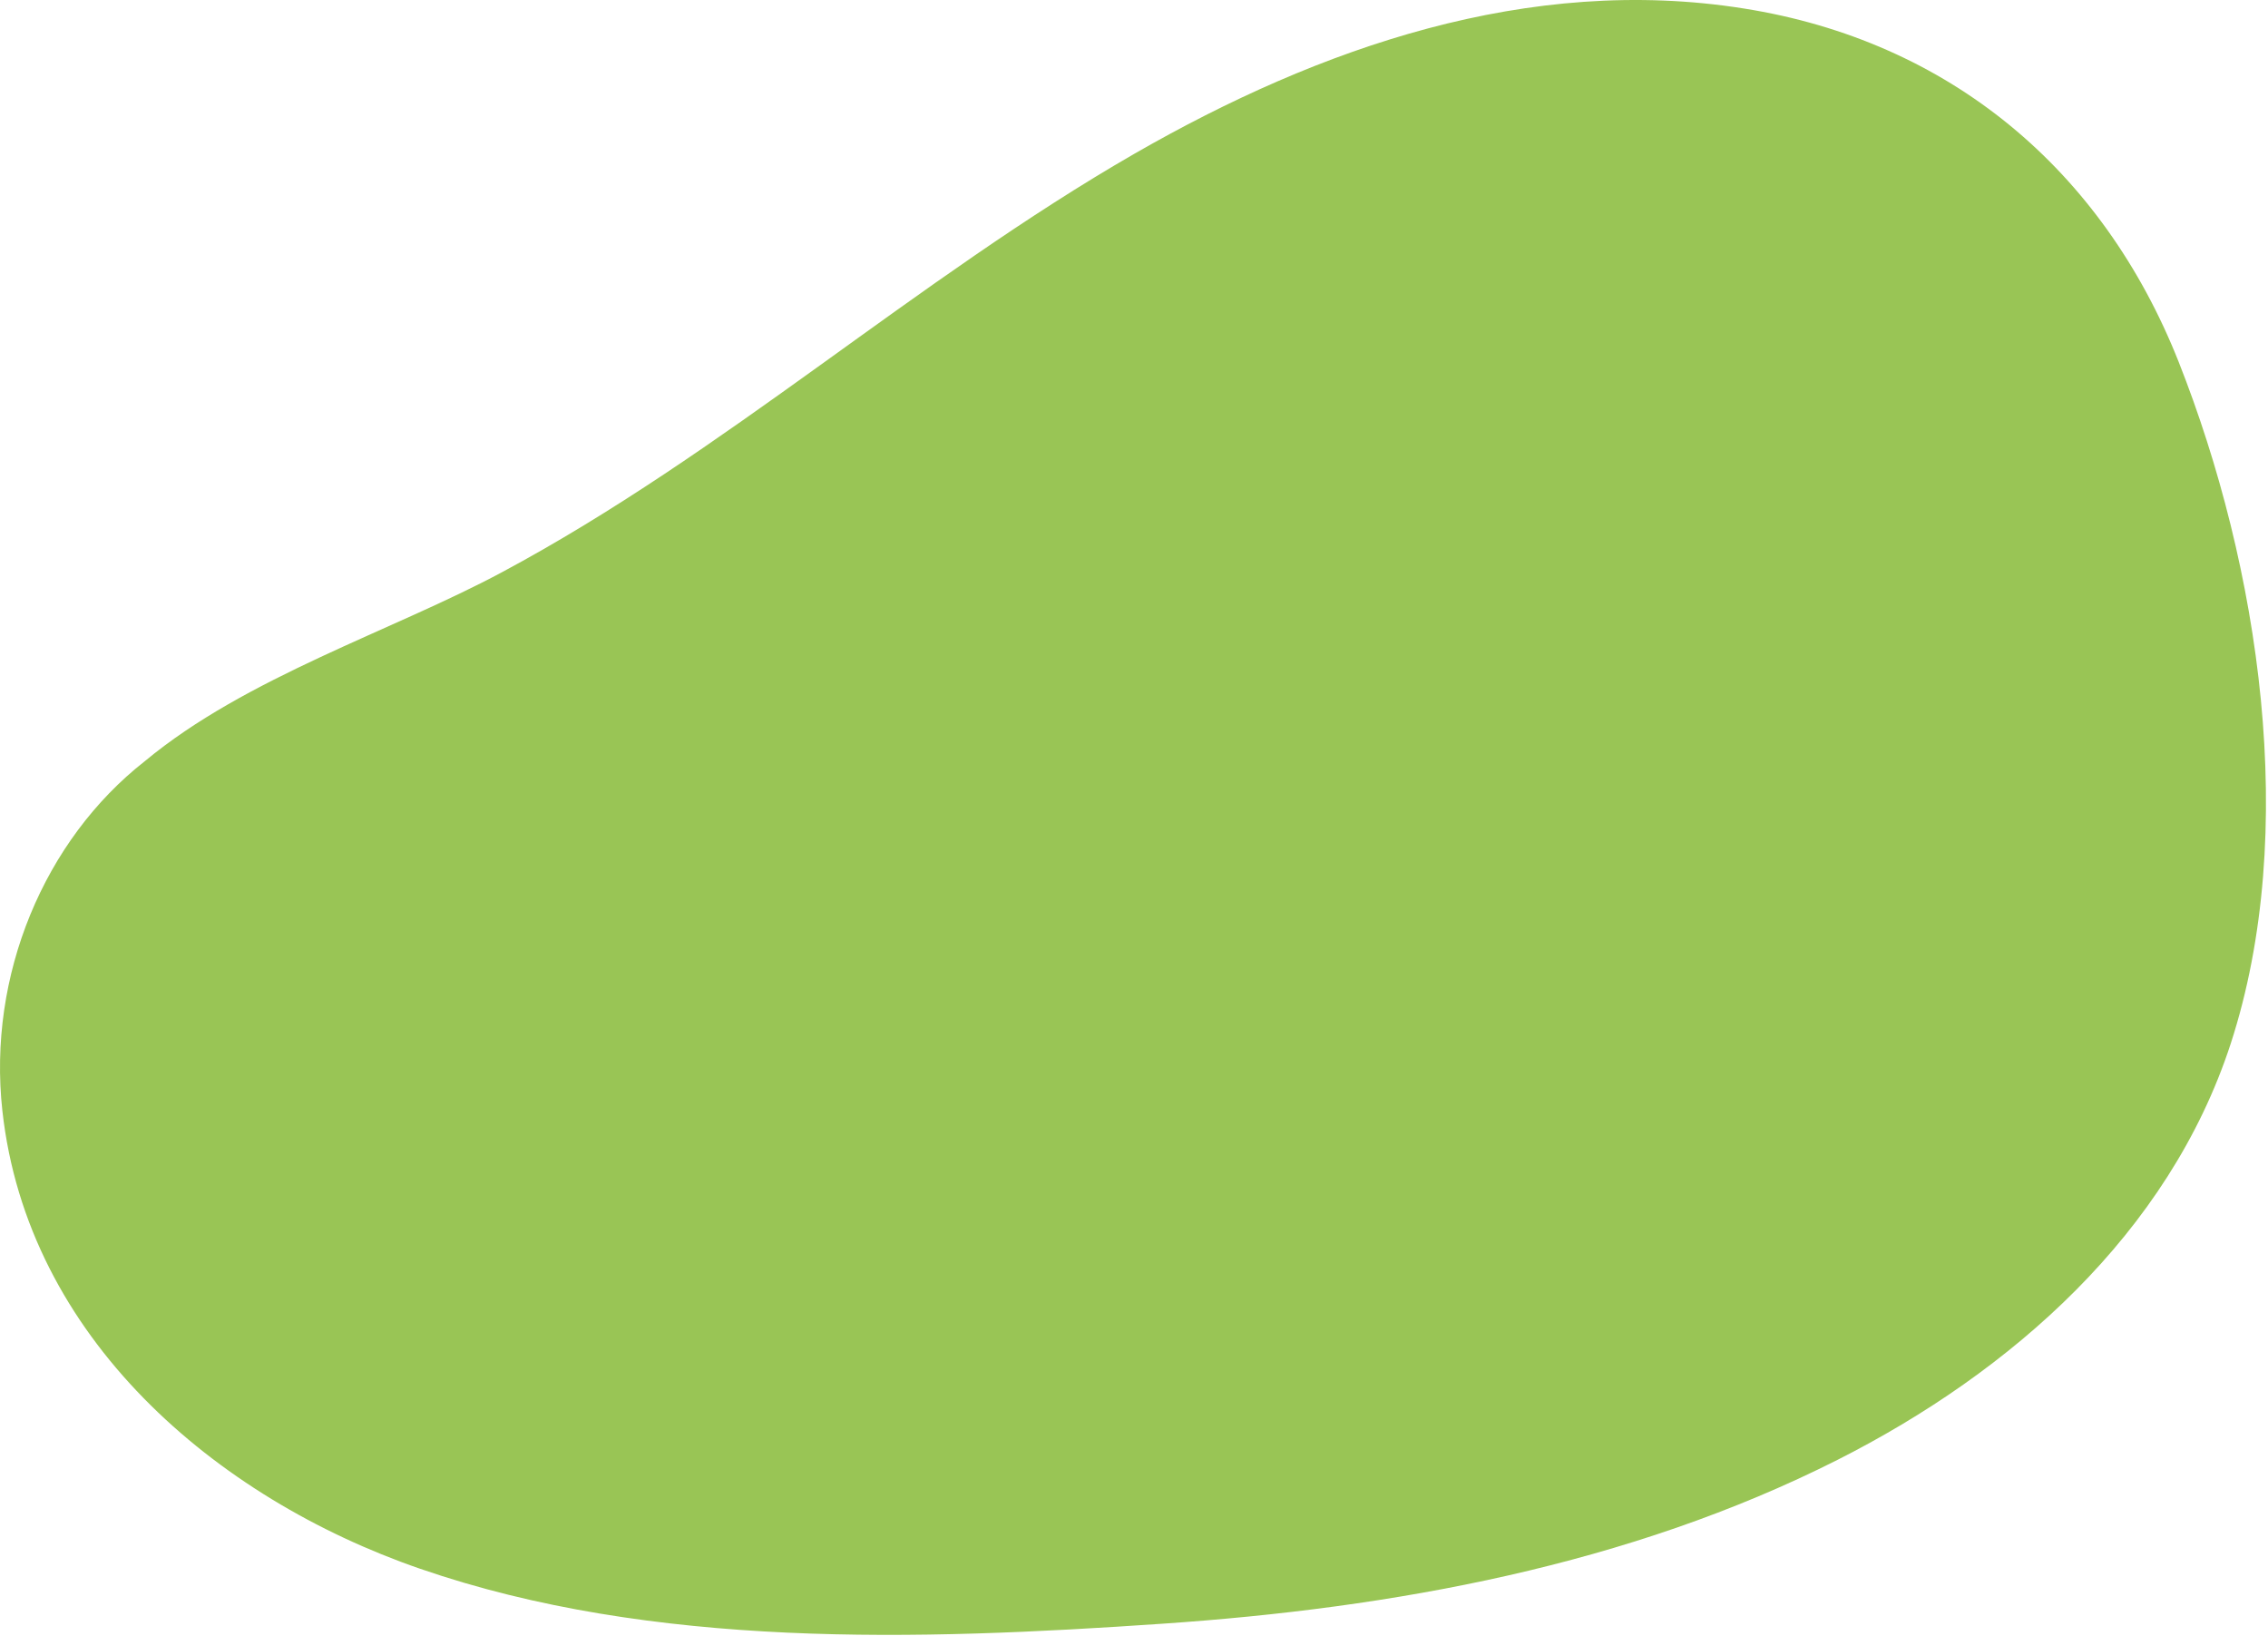 <svg viewBox="0 0 1104 796" fill="none" xmlns="http://www.w3.org/2000/svg">
<path d="M204.362 763.434C104.609 728.989 13.295 650.852 1.158 540.581C-6.124 474.696 21.502 408.811 70.511 370.435C119.751 329.517 190.953 307.093 244.239 278.543C353.123 220.287 445.478 136.254 552.512 74.646C642.324 23.094 744.272 -12.507 848.879 4.137C948.863 19.973 1023.42 82.506 1060.52 176.132C1099.82 275.538 1119.47 404.649 1085.83 507.985C1055.67 600.34 979.031 667.727 894.421 710.495C792.819 761.816 678.041 782.622 565.458 790.25C447.327 798.342 317.753 802.618 204.362 763.434Z" fill="#99C555"/>
</svg>
